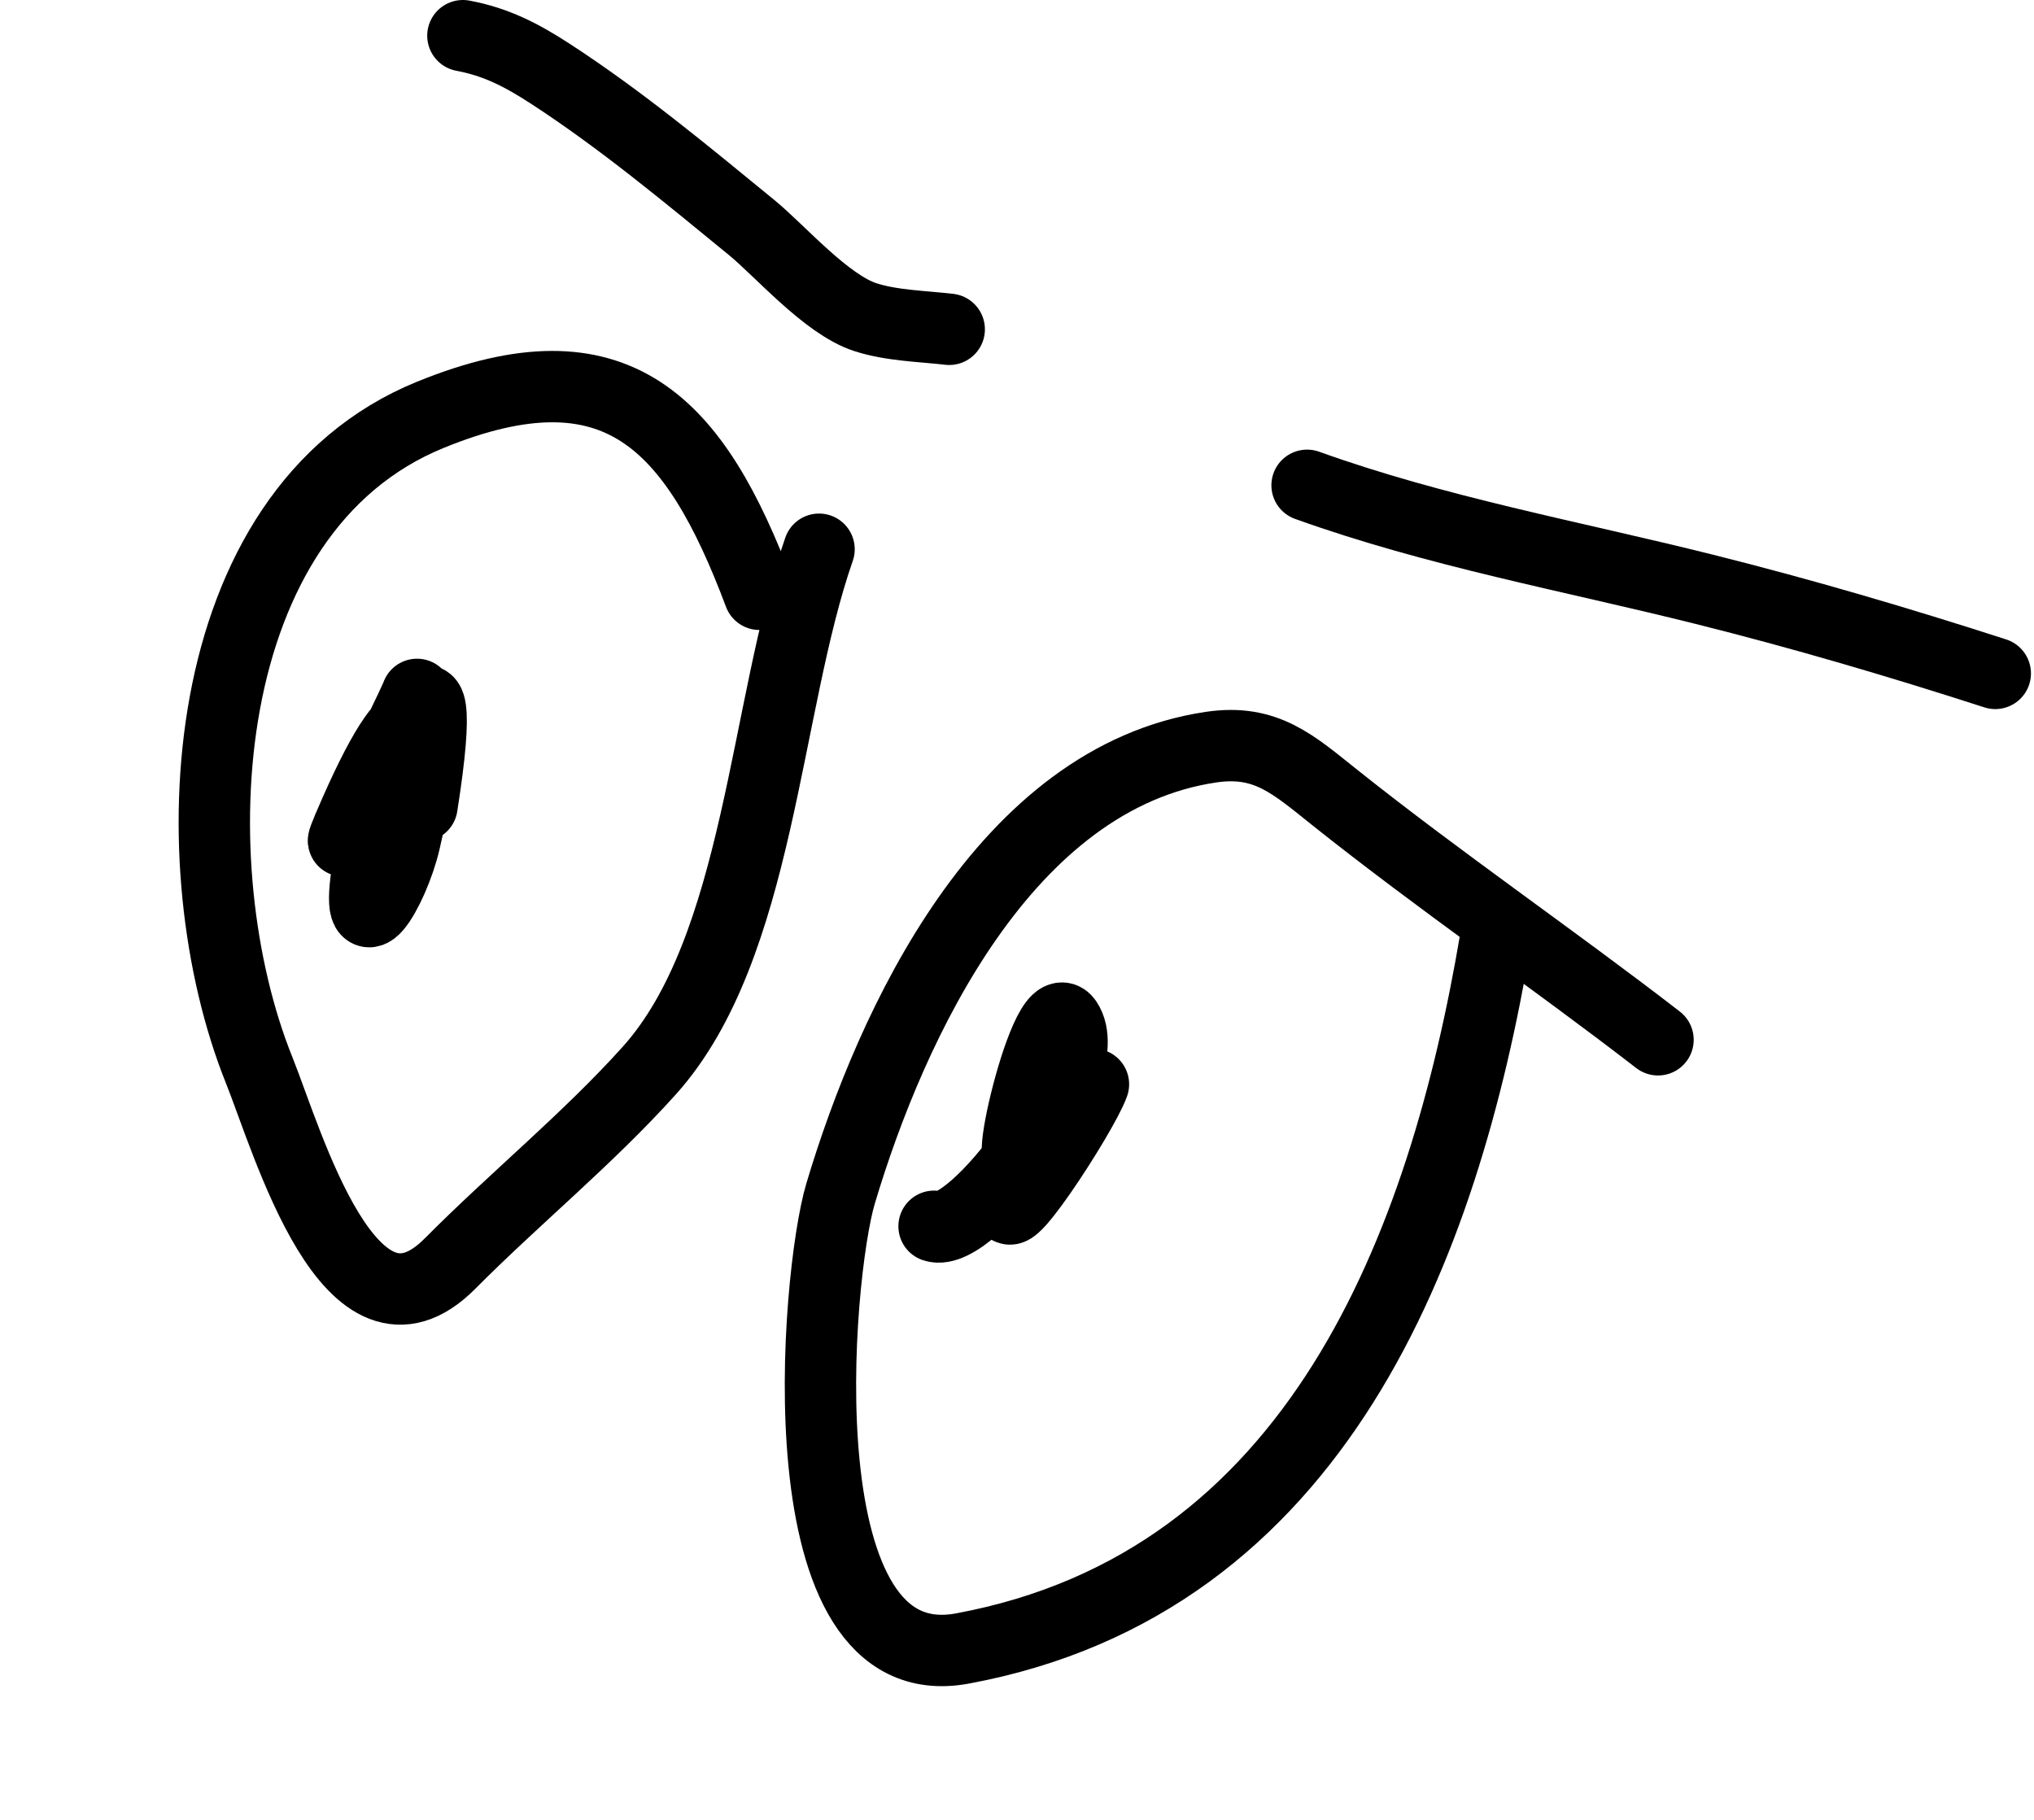 <?xml version="1.0" encoding="UTF-8"?> <svg xmlns="http://www.w3.org/2000/svg" width="171" height="153" viewBox="0 0 171 153" fill="none"><path d="M125.728 78.955C121.394 104.621 110.825 133.048 80.905 138.593C65.609 141.428 68.626 107.179 70.666 100.349C74.937 86.045 84.512 65.37 101.823 62.813C106.451 62.13 108.75 64.287 112.237 67.064C121.073 74.102 130.463 80.522 139.391 87.417" stroke="black" stroke-width="6" stroke-linecap="round"></path><path d="M68.858 46.175C64.268 59.322 63.885 79.664 54.579 90.014C49.418 95.753 43.286 100.743 37.842 106.224C29.472 114.651 24.187 95.947 21.779 89.948C14.932 72.897 16.169 43.031 36.187 34.871C51.853 28.485 58.423 35.513 63.843 49.963" stroke="black" stroke-width="6" stroke-linecap="round"></path><path d="M91.927 91.157C91.052 93.662 83.397 105.398 84.997 100.43C86.099 97.009 90.538 86.159 86.912 94.945C83.267 103.778 87.789 83.049 89.675 85.857C92.455 89.998 81.712 104.207 78.528 103.095" stroke="black" stroke-width="6" stroke-linecap="round"></path><path d="M35.059 58.378C34.57 59.702 26.02 76.97 29.866 68.258C35.094 56.416 36.651 59.438 34.026 70.737C33.053 74.928 29.622 80.542 30.966 72.745C32.629 63.102 38.292 49.867 35.477 67.756" stroke="black" stroke-width="6" stroke-linecap="round"></path><path d="M109.887 40.8C120.746 44.703 132.097 46.749 143.273 49.543C151.534 51.608 159.649 53.999 167.744 56.614" stroke="black" stroke-width="6" stroke-linecap="round"></path><path d="M79.802 27.686C77.525 27.421 74.938 27.38 72.73 26.657C69.453 25.584 65.605 21.105 63.173 19.114C57.703 14.637 52.224 10.075 46.288 6.214C43.837 4.62 41.706 3.523 38.916 3" stroke="black" stroke-width="6" stroke-linecap="round"></path></svg> 